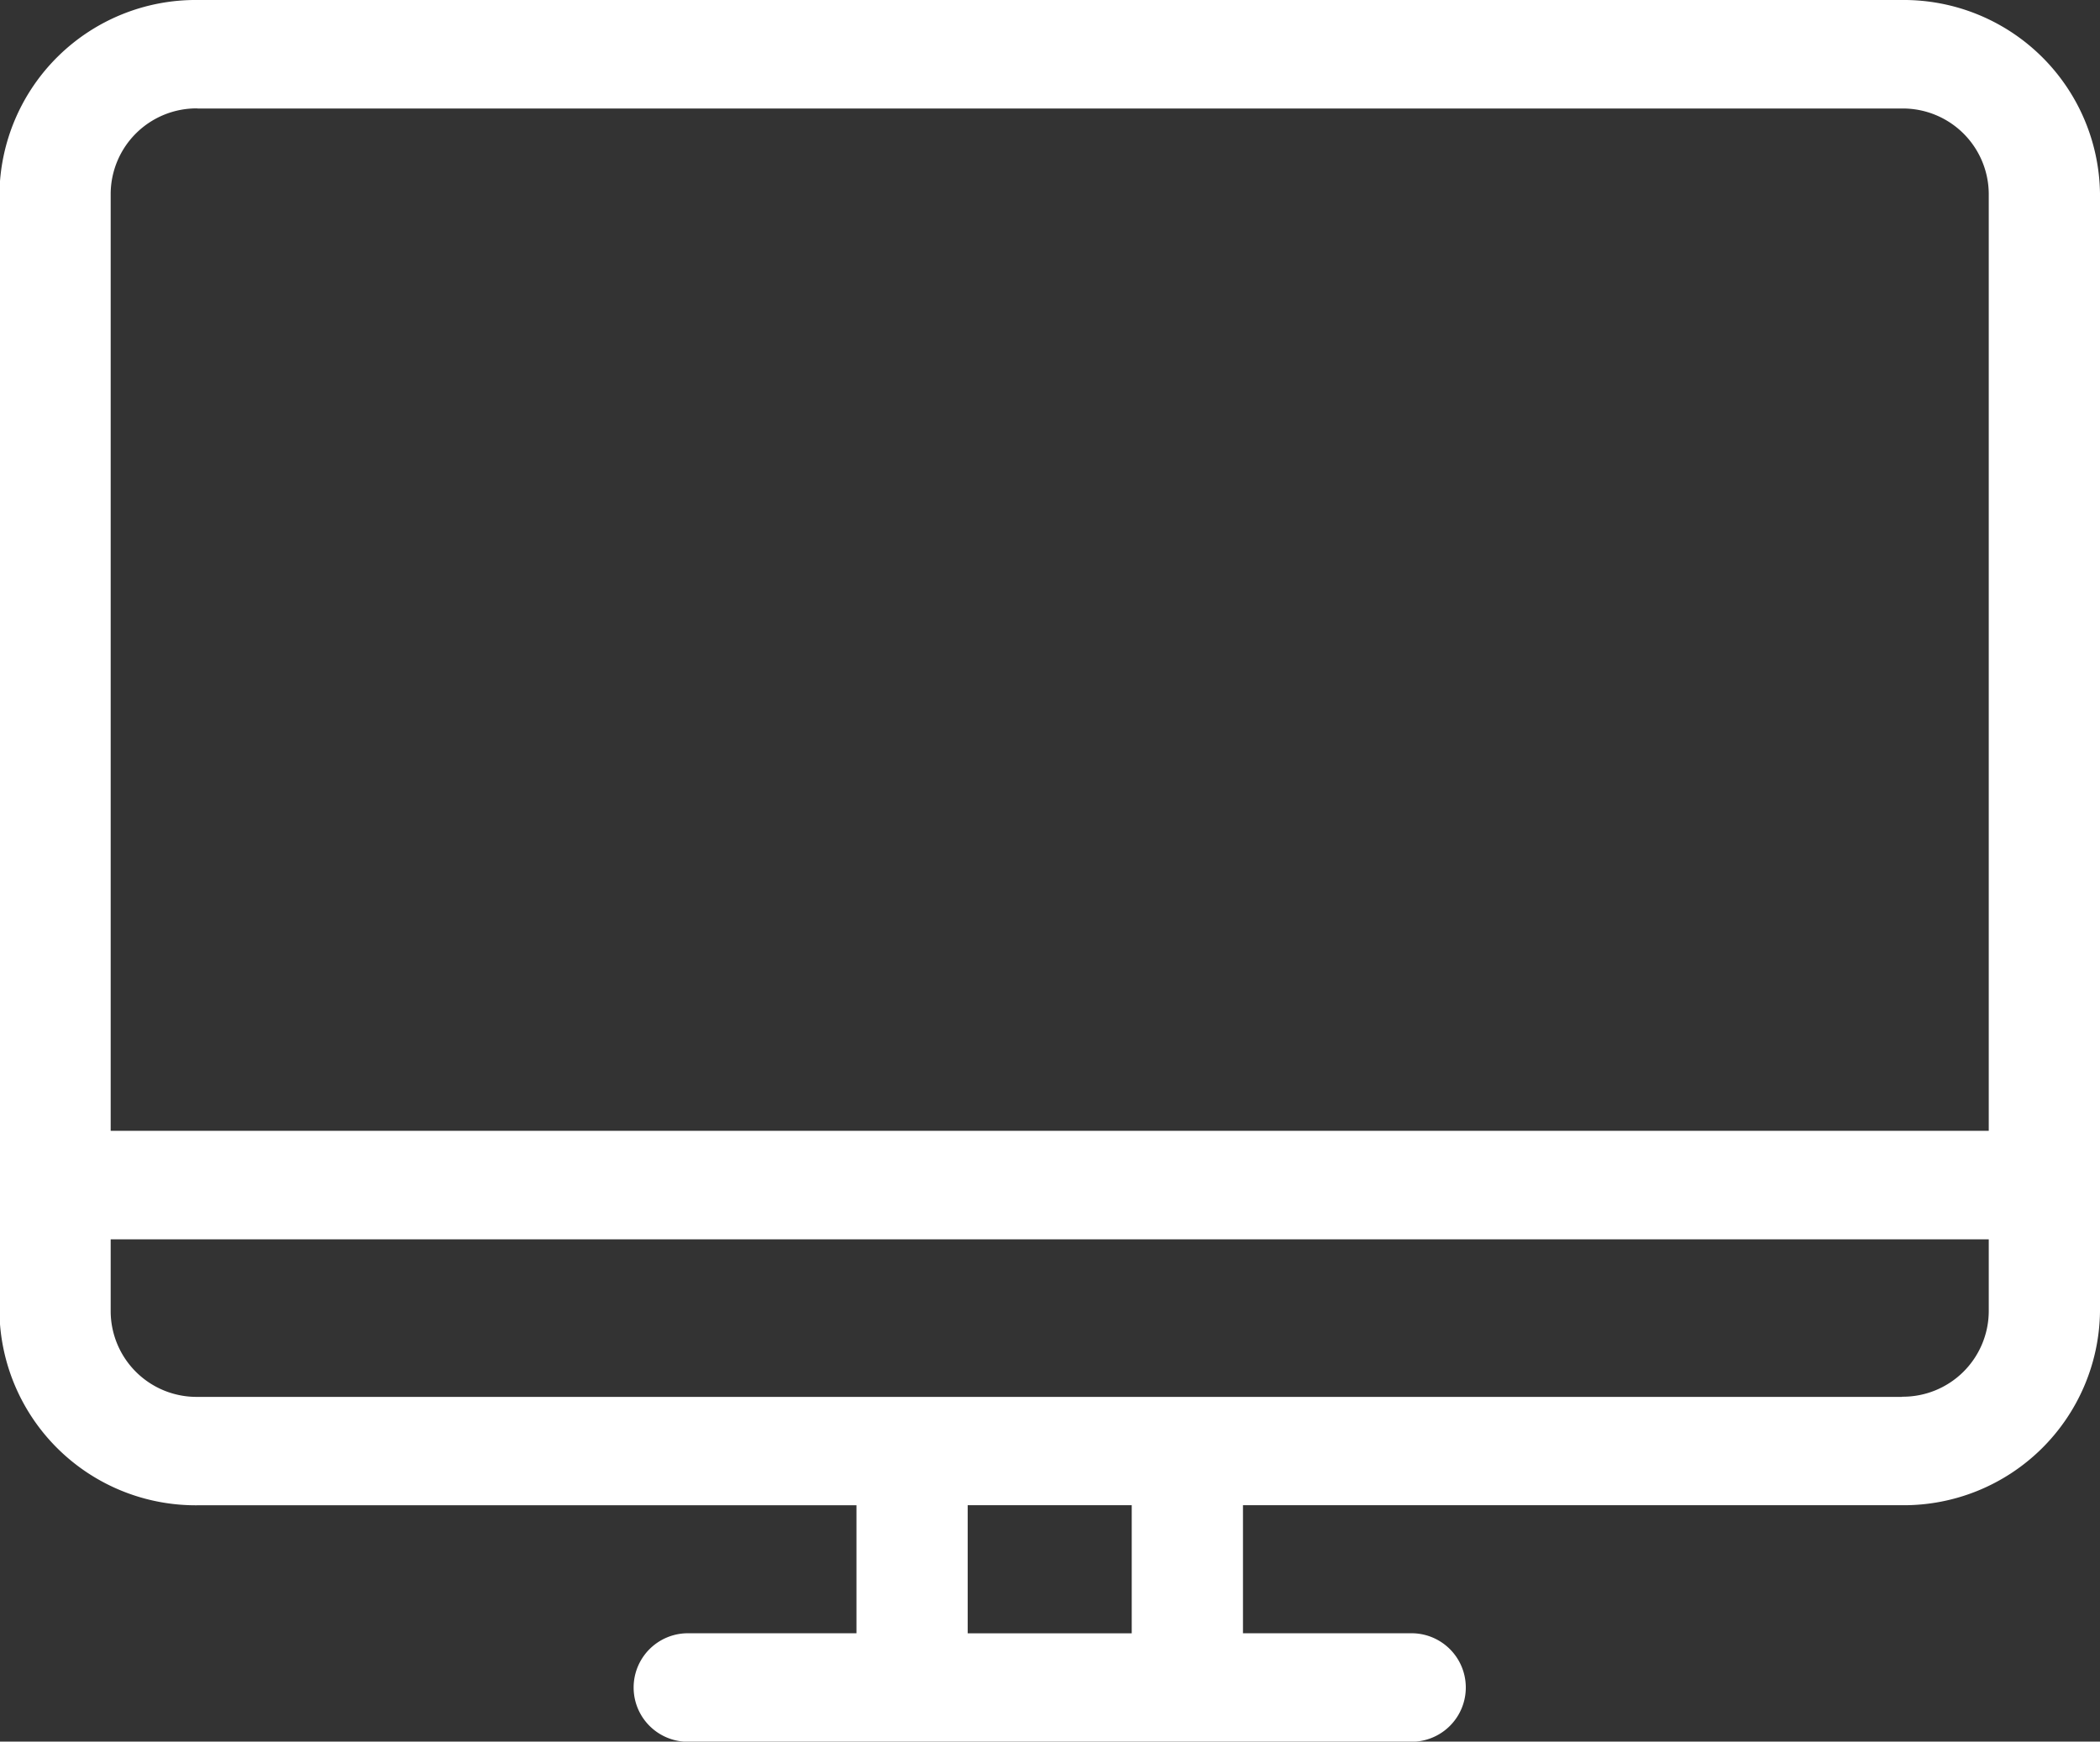 <svg id="icnsssss_web.svg" xmlns="http://www.w3.org/2000/svg" width="37" height="30.688" viewBox="0 0 37 30.688">
  <rect x="0" y="0" width="37" height="30.688" fill="#333333" stroke="none"/>
  <defs>
    <style>
      .cls-1 {
        fill: #fff;
        fill-rule: evenodd;
      }
    </style>
  </defs>
  <path id="シェイプ_996" data-name="シェイプ 996" class="cls-1" d="M1873.51,29h-30.03a3.458,3.458,0,0,0-3.49,3.412v19.7a3.458,3.458,0,0,0,3.49,3.412h11.61v2.255h-2.97a0.956,0.956,0,1,0,0,1.912h12.75a0.956,0.956,0,1,0,0-1.912h-2.97V55.523h11.61a3.458,3.458,0,0,0,3.49-3.412V32.41A3.458,3.458,0,0,0,1873.51,29Zm-30.03,1.912h30.03a1.513,1.513,0,0,1,1.53,1.5V48.926h-33.09V32.41A1.513,1.513,0,0,1,1843.48,30.91Zm16.46,26.868h-2.89V55.523h2.89v2.255Zm13.57-4.166h-30.03a1.513,1.513,0,0,1-1.53-1.5V50.838h33.09v1.273A1.513,1.513,0,0,1,1873.51,53.611Z" transform="translate(-1840 -29)"/>
</svg>
